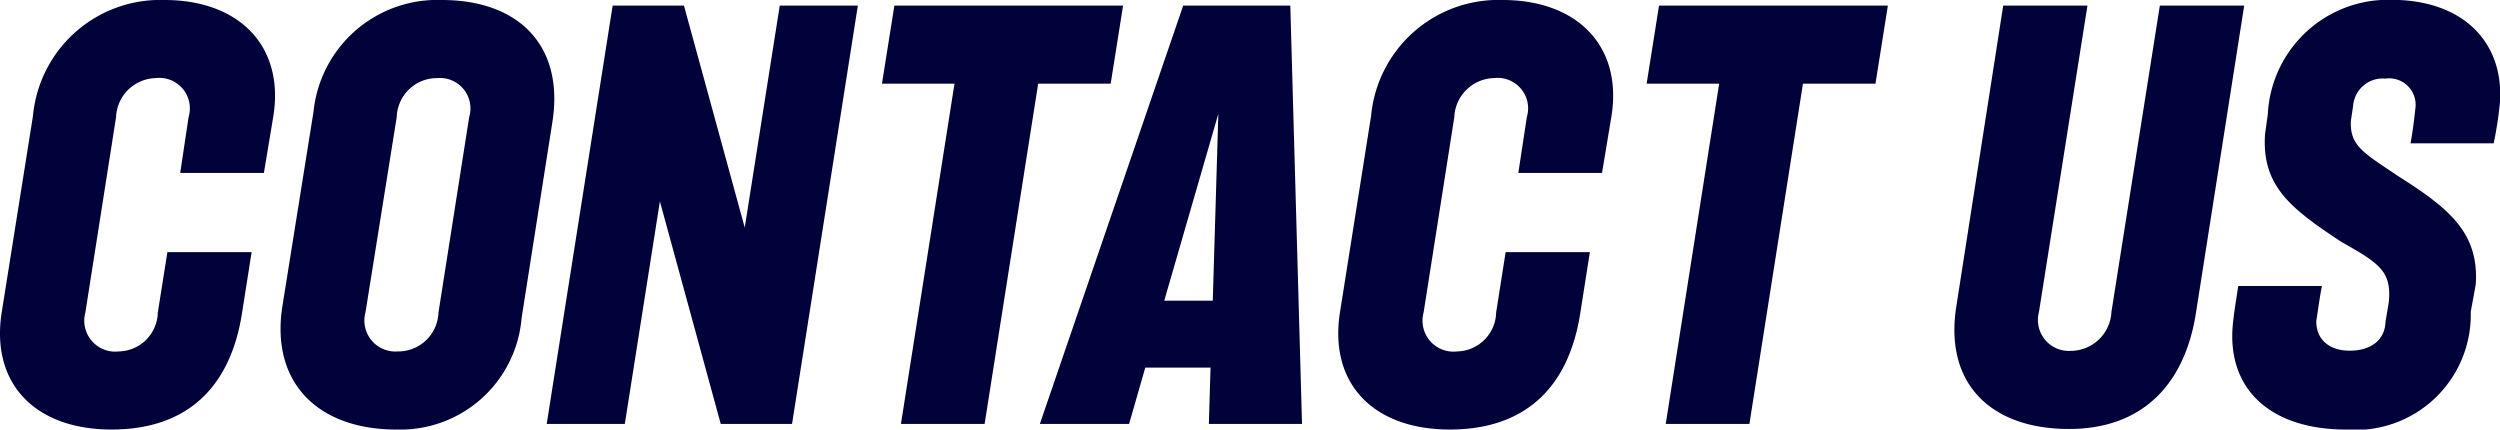<svg xmlns="http://www.w3.org/2000/svg" width="80.669" height="13.86" viewBox="0 0 80.669 13.86"><path d="M3.601 13.86c2.376 0 3.834-1.3 4.212-3.78l.306-1.944H5.401l-.308 1.944a1.286 1.286 0 01-1.26 1.26 1 1 0 01-1.078-1.26l.99-6.3a1.313 1.313 0 011.278-1.26.984.984 0 011.062 1.26l-.27 1.8h2.7l.306-1.836C9.181 1.458 7.687 0 5.311 0a4.125 4.125 0 00-4.248 3.744L.055 10.08c-.362 2.3 1.08 3.78 3.546 3.78zm9.18 0a3.927 3.927 0 004.05-3.6l.99-6.3c.4-2.484-1.08-3.96-3.564-3.96a4.013 4.013 0 00-4.14 3.6L9.109 9.9c-.378 2.48 1.184 3.96 3.672 3.96zm-.988-3.78l1.008-6.3a1.3 1.3 0 011.314-1.26.982.982 0 011.024 1.26l-.99 6.3a1.3 1.3 0 01-1.314 1.26 1 1 0 01-1.042-1.26zm5.848 3.6h2.52l1.132-7.182 1.964 7.182h2.3L27.681.18h-2.52l-1.13 7.164L22.069.18h-2.3zm11.43 0h2.7L33.499 2.7h2.34l.4-2.52h-7.38l-.4 2.52h2.34zm4.482 0h2.88l.522-1.818h2.106l-.054 1.818h3.006L41.635.18h-3.456zm4.014-3.978l1.746-6.03-.18 6.03zm9.216 4.158c2.376 0 3.834-1.3 4.212-3.78l.306-1.944h-2.718l-.306 1.944a1.286 1.286 0 01-1.26 1.26 1 1 0 01-1.08-1.26l.99-6.3a1.313 1.313 0 011.278-1.26.984.984 0 011.062 1.26l-.274 1.8h2.7l.306-1.836C52.359 1.458 50.865 0 48.489 0a4.125 4.125 0 00-4.248 3.744l-1.004 6.336c-.36 2.3 1.08 3.78 3.546 3.78zm6.966-.18h2.7L58.177 2.7h2.34l.4-2.52h-7.384l-.4 2.52h2.34zm13.014.162c2.322 0 3.708-1.386 4.086-3.69L72.415.18h-2.722l-1.562 9.882a1.321 1.321 0 01-1.314 1.26 1 1 0 01-1.024-1.26L67.357.18h-2.718l-1.512 9.7c-.396 2.486 1.098 3.962 3.636 3.962zm8.93.018a3.718 3.718 0 004.032-3.8l.162-.882c.108-1.656-.846-2.448-2.5-3.492-1.116-.756-1.566-.972-1.53-1.782l.072-.486a.959.959 0 011.044-.882.854.854 0 01.972.9c-.036.324-.072.684-.162 1.188h2.682a11.95 11.95 0 00.2-1.3c.144-1.926-1.152-3.33-3.51-3.33a3.888 3.888 0 00-3.978 3.69l-.09.648c-.108 1.674.828 2.394 2.466 3.474 1.206.684 1.62.936 1.53 1.926l-.108.648c-.018.612-.5.936-1.152.936-.7 0-1.1-.4-1.08-.972.054-.324.09-.648.18-1.116h-2.7c-.09.594-.144.9-.18 1.3-.168 2.108 1.308 3.332 3.65 3.332z" fill="#000239"/></svg>
